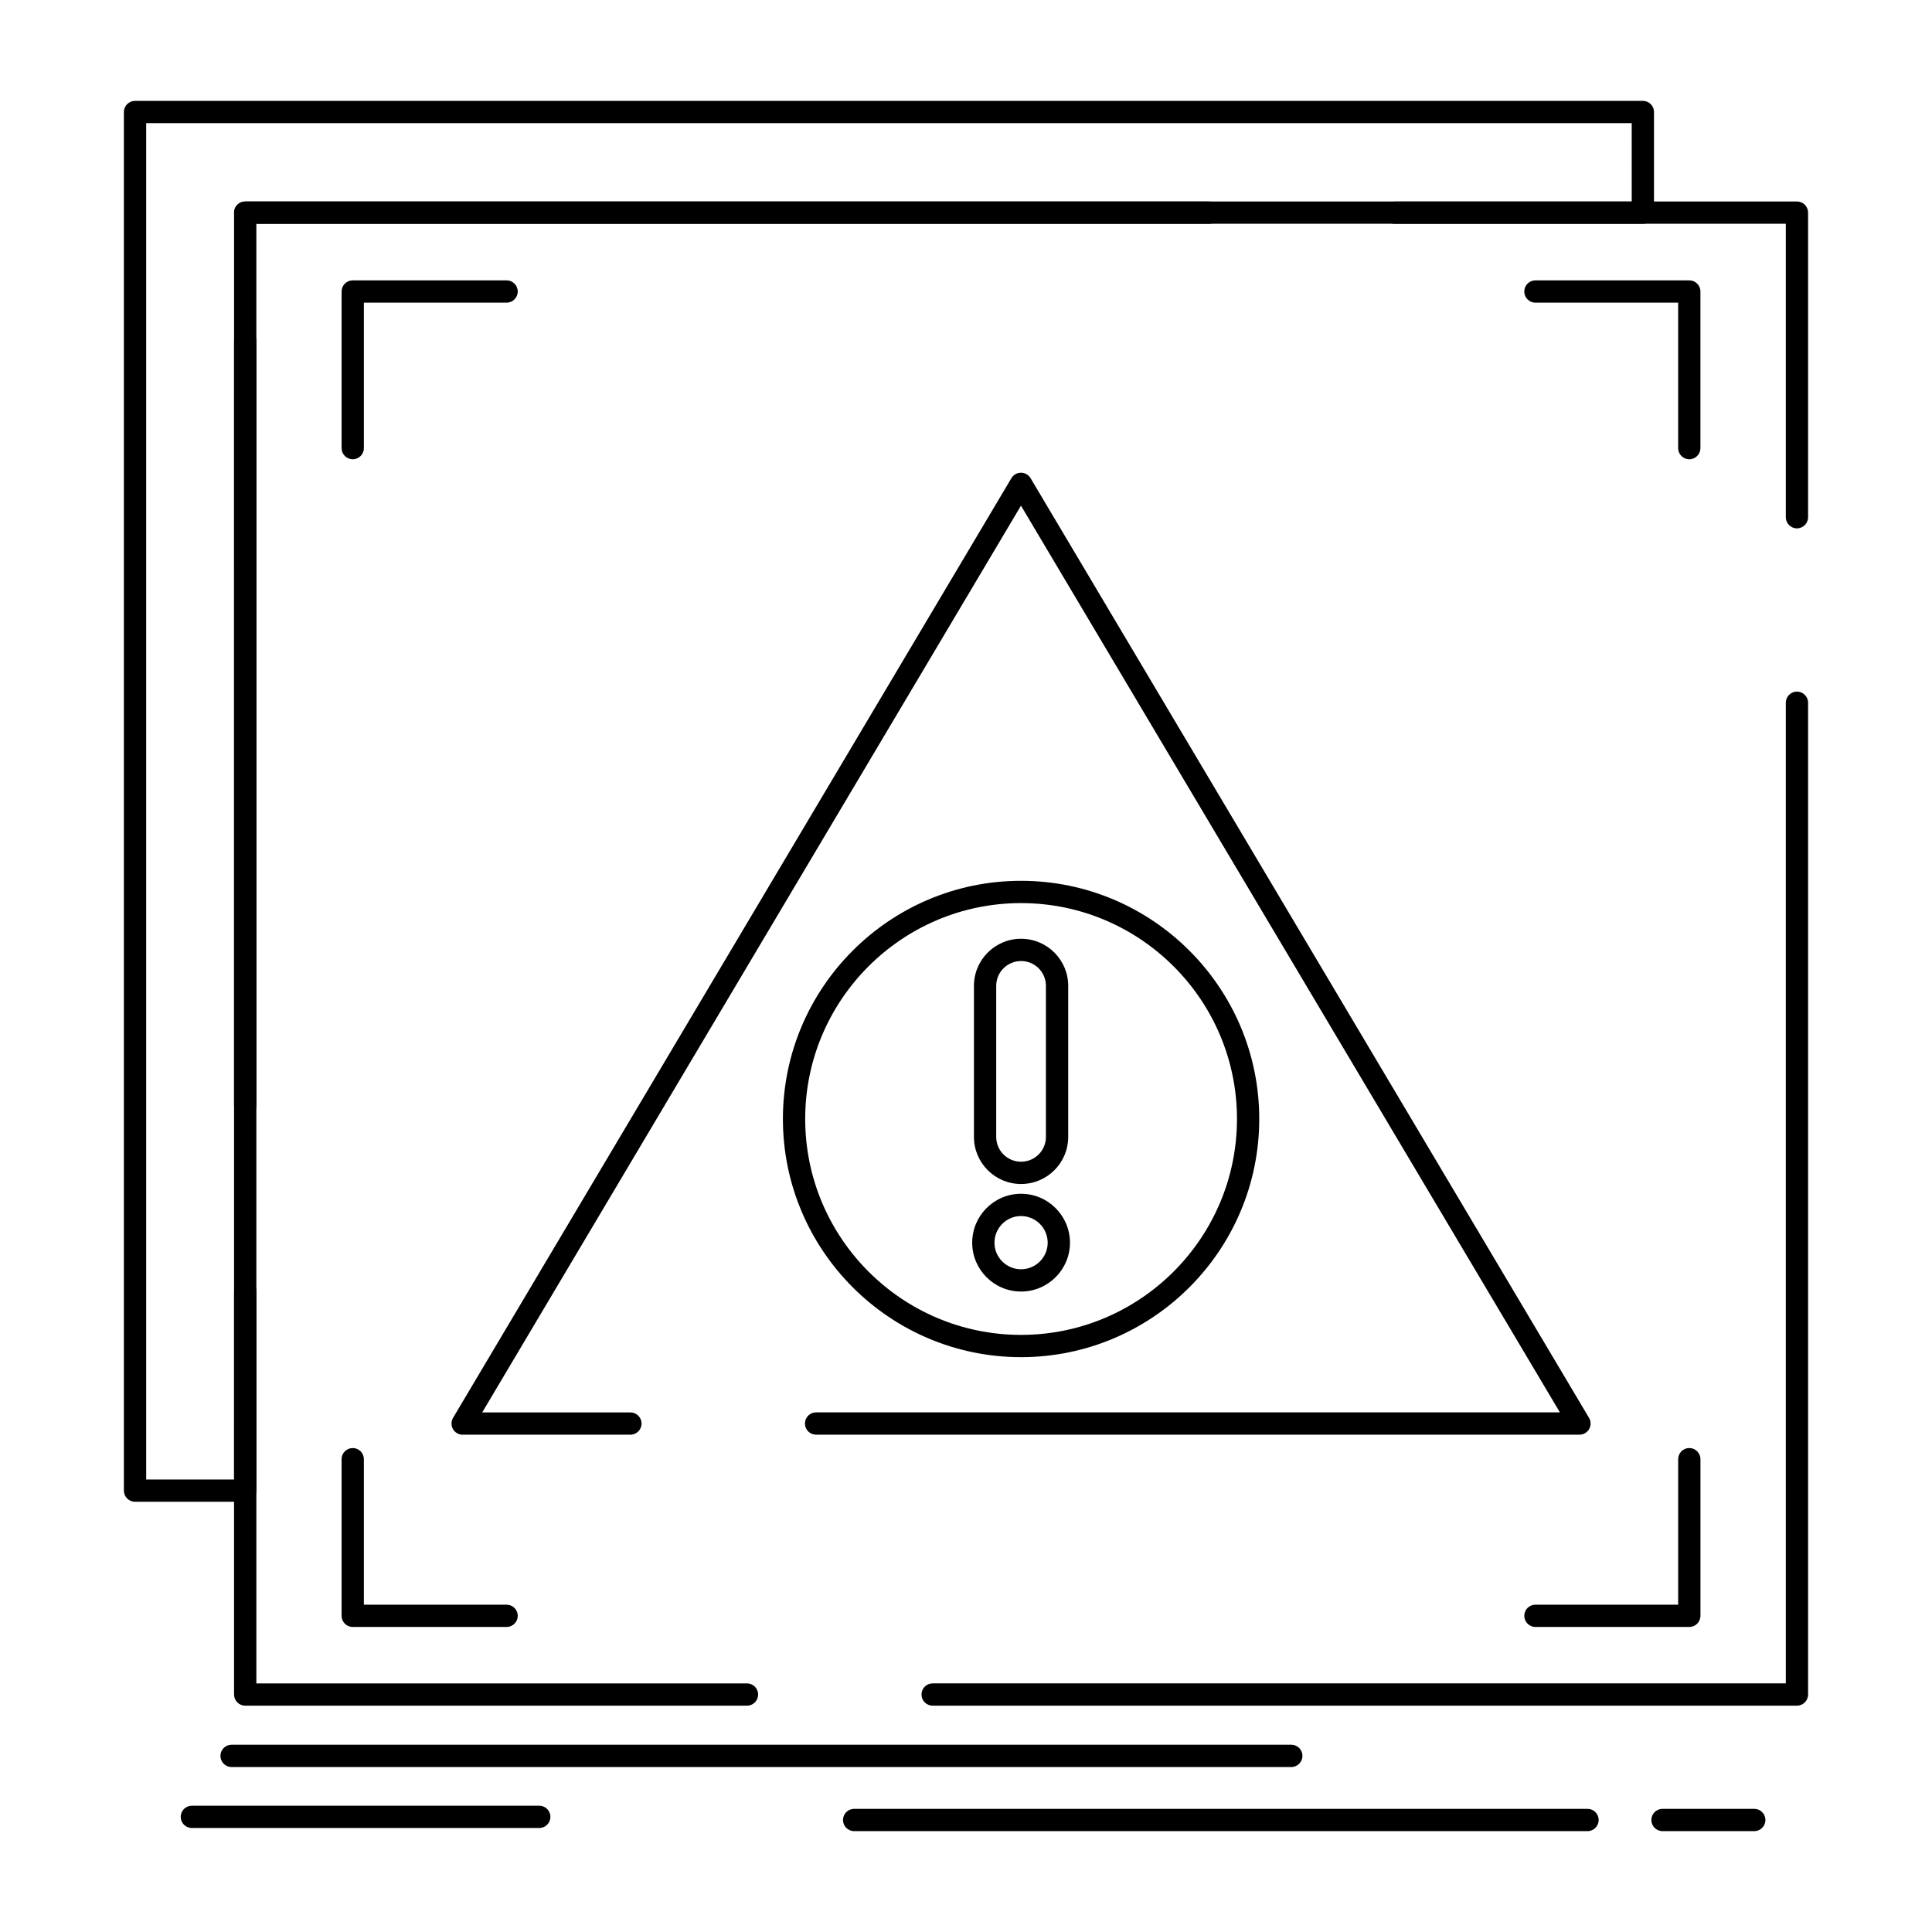 <?xml version="1.0" encoding="UTF-8"?>
<!-- Uploaded to: ICON Repo, www.svgrepo.com, Generator: ICON Repo Mixer Tools -->
<svg fill="#000000" width="800px" height="800px" version="1.1" viewBox="144 144 512 512" xmlns="http://www.w3.org/2000/svg">
 <g>
  <path d="m620.21 596.02h-229.05c-1.629 0-2.953-1.32-2.953-2.953 0-1.629 1.32-2.953 2.953-2.953h226.1l-0.004-259.88c0-1.629 1.32-2.953 2.953-2.953 1.629 0 2.953 1.32 2.953 2.953v262.83c0 1.633-1.32 2.953-2.953 2.953zm-278.25 0h-132.98c-1.629 0-2.953-1.32-2.953-2.953l0.004-358.84c0-1.629 1.32-2.953 2.953-2.953 1.629 0 2.953 1.32 2.953 2.953v355.89h130.02c1.629 0 2.953 1.32 2.953 2.953-0.004 1.633-1.328 2.953-2.957 2.953zm278.25-312c-1.629 0-2.953-1.32-2.953-2.953v-77.766h-408.28c-1.629 0-2.953-1.32-2.953-2.953 0-1.629 1.32-2.953 2.953-2.953h411.23c1.629 0 2.953 1.32 2.953 2.953v80.719c0 1.629-1.32 2.953-2.953 2.953z"/>
  <path d="m208.98 541.98h-29.195c-1.629 0-2.953-1.32-2.953-2.953v-365.34c0-1.629 1.32-2.953 2.953-2.953h399.59c1.629 0 2.953 1.32 2.953 2.953v26.672c0 1.629-1.32 2.953-2.953 2.953h-65.742c-1.629 0-2.953-1.32-2.953-2.953 0-1.629 1.32-2.953 2.953-2.953h62.793l-0.004-20.77h-393.68v359.44h23.293v-49.965c0-1.629 1.32-2.953 2.953-2.953 1.629 0 2.953 1.32 2.953 2.953v52.914c-0.004 1.633-1.324 2.957-2.957 2.957zm0-102.12c-1.629 0-2.953-1.32-2.953-2.953l0.004-236.55c0-1.629 1.32-2.953 2.953-2.953h255.45c1.629 0 2.953 1.32 2.953 2.953 0 1.629-1.32 2.953-2.953 2.953h-252.5v233.6c0 1.633-1.32 2.953-2.953 2.953z"/>
  <path d="m486.21 612.28h-280.84c-1.629 0-2.953-1.32-2.953-2.953 0-1.629 1.32-2.953 2.953-2.953h280.84c1.629 0 2.953 1.32 2.953 2.953-0.004 1.629-1.324 2.953-2.957 2.953z"/>
  <path d="m564.71 629.27h-194.35c-1.629 0-2.953-1.32-2.953-2.953 0-1.629 1.32-2.953 2.953-2.953h194.35c1.629 0 2.953 1.32 2.953 2.953-0.004 1.633-1.324 2.953-2.953 2.953z"/>
  <path d="m608.9 629.27h-24.32c-1.629 0-2.953-1.32-2.953-2.953 0-1.629 1.32-2.953 2.953-2.953h24.32c1.629 0 2.953 1.32 2.953 2.953-0.004 1.633-1.324 2.953-2.953 2.953z"/>
  <path d="m286.91 628.44h-92.066c-1.629 0-2.953-1.32-2.953-2.953 0-1.629 1.32-2.953 2.953-2.953h92.066c1.629 0 2.953 1.32 2.953 2.953s-1.32 2.953-2.953 2.953z"/>
  <path d="m562.58 524.2h-202.31c-1.629 0-2.953-1.32-2.953-2.953 0-1.629 1.32-2.953 2.953-2.953h197.12l-142.82-240.29-142.78 240.3h39.273c1.629 0 2.953 1.32 2.953 2.953 0 1.629-1.32 2.953-2.953 2.953h-44.461c-1.062 0-2.039-0.57-2.566-1.492-0.523-0.922-0.512-2.055 0.027-2.969l147.97-249.03c0.531-0.895 1.496-1.445 2.539-1.445s2.004 0.551 2.539 1.445l148 249.03c0.543 0.914 0.555 2.047 0.027 2.969-0.527 0.918-1.504 1.488-2.566 1.488z"/>
  <path d="m414.58 503.66c-34.793 0-63.102-28.32-63.102-63.133 0-34.793 28.309-63.102 63.102-63.102 34.812 0 63.133 28.309 63.133 63.102 0.004 34.809-28.32 63.133-63.133 63.133zm0-120.33c-31.539 0-57.195 25.66-57.195 57.199 0 31.559 25.66 57.23 57.195 57.23 31.555 0 57.23-25.672 57.23-57.23 0-31.543-25.672-57.199-57.23-57.199z"/>
  <path d="m414.61 457.77h-0.031c-6.879 0-12.473-5.598-12.473-12.473v-40.043c0-6.879 5.598-12.473 12.473-12.473 6.91 0 12.508 5.598 12.508 12.473v40.043c-0.004 6.879-5.598 12.473-12.477 12.473zm0-59.086c-3.656 0-6.602 2.945-6.602 6.57v40.043c0 3.625 2.945 6.57 6.57 6.57h0.031c3.625 0 6.57-2.945 6.57-6.57v-40.043c0-3.625-2.949-6.57-6.57-6.57z"/>
  <path d="m414.58 486.27c-7.133 0-12.938-5.805-12.938-12.938 0-7.152 5.805-12.973 12.938-12.973 7.152 0 12.973 5.82 12.973 12.973 0 7.133-5.82 12.938-12.973 12.938zm0-20.004c-3.879 0-7.035 3.172-7.035 7.066 0 3.879 3.156 7.035 7.035 7.035 3.898 0 7.066-3.156 7.066-7.035 0.004-3.898-3.168-7.066-7.066-7.066z"/>
  <path d="m591.68 265.71c-1.629 0-2.953-1.32-2.953-2.953v-38.551h-37.824c-1.629 0-2.953-1.32-2.953-2.953 0-1.629 1.32-2.953 2.953-2.953h40.773c1.629 0 2.953 1.32 2.953 2.953v41.504c0.004 1.629-1.32 2.953-2.949 2.953z"/>
  <path d="m237.48 265.71c-1.629 0-2.953-1.32-2.953-2.953v-41.504c0-1.629 1.32-2.953 2.953-2.953h40.773c1.629 0 2.953 1.32 2.953 2.953 0 1.629-1.32 2.953-2.953 2.953h-37.82v38.551c0 1.629-1.324 2.953-2.953 2.953z"/>
  <path d="m591.68 575.16h-40.773c-1.629 0-2.953-1.32-2.953-2.953 0-1.629 1.32-2.953 2.953-2.953h37.824v-38.555c0-1.629 1.32-2.953 2.953-2.953 1.629 0 2.953 1.32 2.953 2.953v41.504c-0.004 1.637-1.328 2.957-2.957 2.957z"/>
  <path d="m278.25 575.16h-40.773c-1.629 0-2.953-1.32-2.953-2.953v-41.504c0-1.629 1.32-2.953 2.953-2.953 1.629 0 2.953 1.32 2.953 2.953v38.555h37.824c1.629 0 2.953 1.32 2.953 2.953-0.004 1.629-1.324 2.949-2.957 2.949z"/>
 </g>
</svg>
